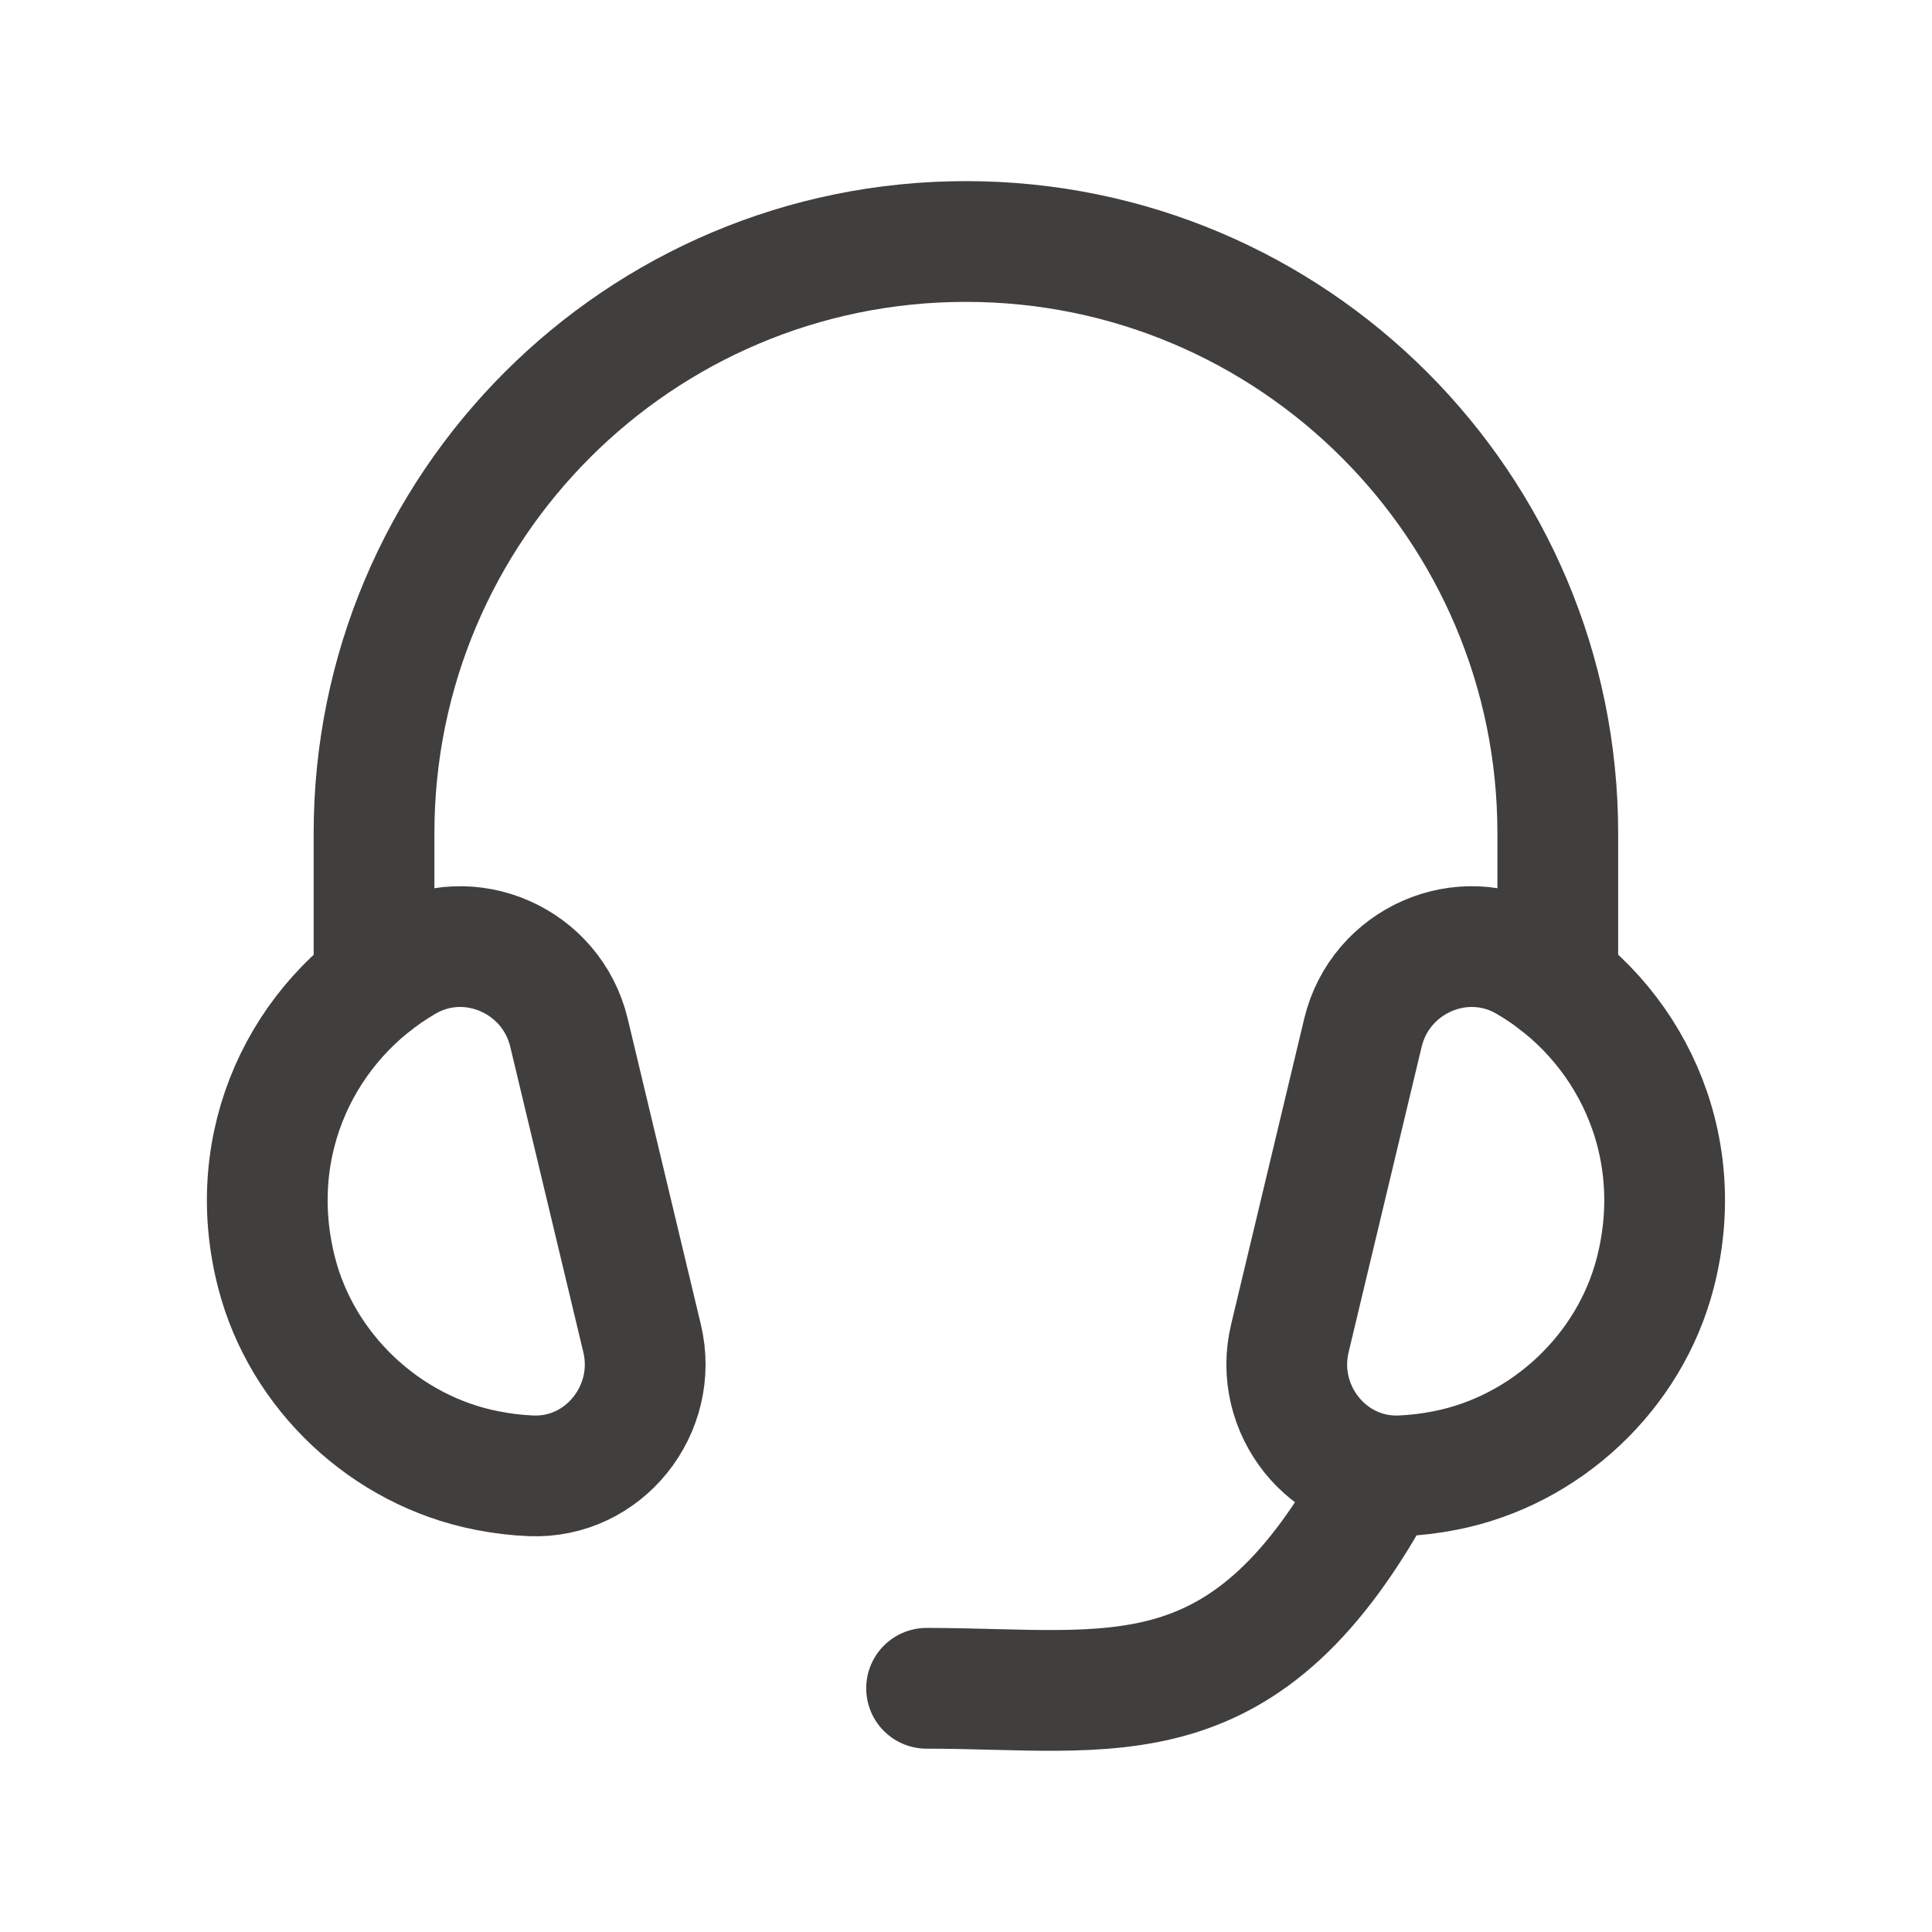 <?xml version="1.0" encoding="UTF-8"?> <svg xmlns="http://www.w3.org/2000/svg" width="42" height="42" viewBox="0 0 42 42" fill="none"><path fill-rule="evenodd" clip-rule="evenodd" d="M33.186 20.9C35.394 22.179 36.717 24.825 35.985 27.668C35.43 29.829 33.608 31.537 31.419 31.967C31.093 32.032 30.772 32.07 30.458 32.083C28.868 32.151 27.669 30.639 28.041 29.092L29.629 22.45C30.006 20.88 31.79 20.091 33.186 20.9Z" stroke="#403F3E" stroke-width="2.625" stroke-linecap="round" stroke-linejoin="round"></path><path d="M20.143 36.702C24.214 36.702 27.098 37.538 30.015 32.086" stroke="#403F3E" stroke-width="2.625" stroke-linecap="round" stroke-linejoin="round"></path><path fill-rule="evenodd" clip-rule="evenodd" d="M8.813 20.9C6.604 22.179 5.281 24.825 6.013 27.668C6.568 29.829 8.39 31.537 10.58 31.967C10.905 32.032 11.227 32.07 11.54 32.083C13.13 32.151 14.329 30.639 13.958 29.092L12.369 22.45C11.993 20.88 10.209 20.091 8.813 20.9Z" stroke="#403F3E" stroke-width="2.625" stroke-linecap="round" stroke-linejoin="round"></path><path d="M33.865 21.357V18.117C33.865 11.012 28.105 5.25 20.998 5.25C13.891 5.25 8.131 11.012 8.131 18.117V21.357" stroke="#403F3E" stroke-width="2.625" stroke-linecap="round" stroke-linejoin="round"></path></svg> 
